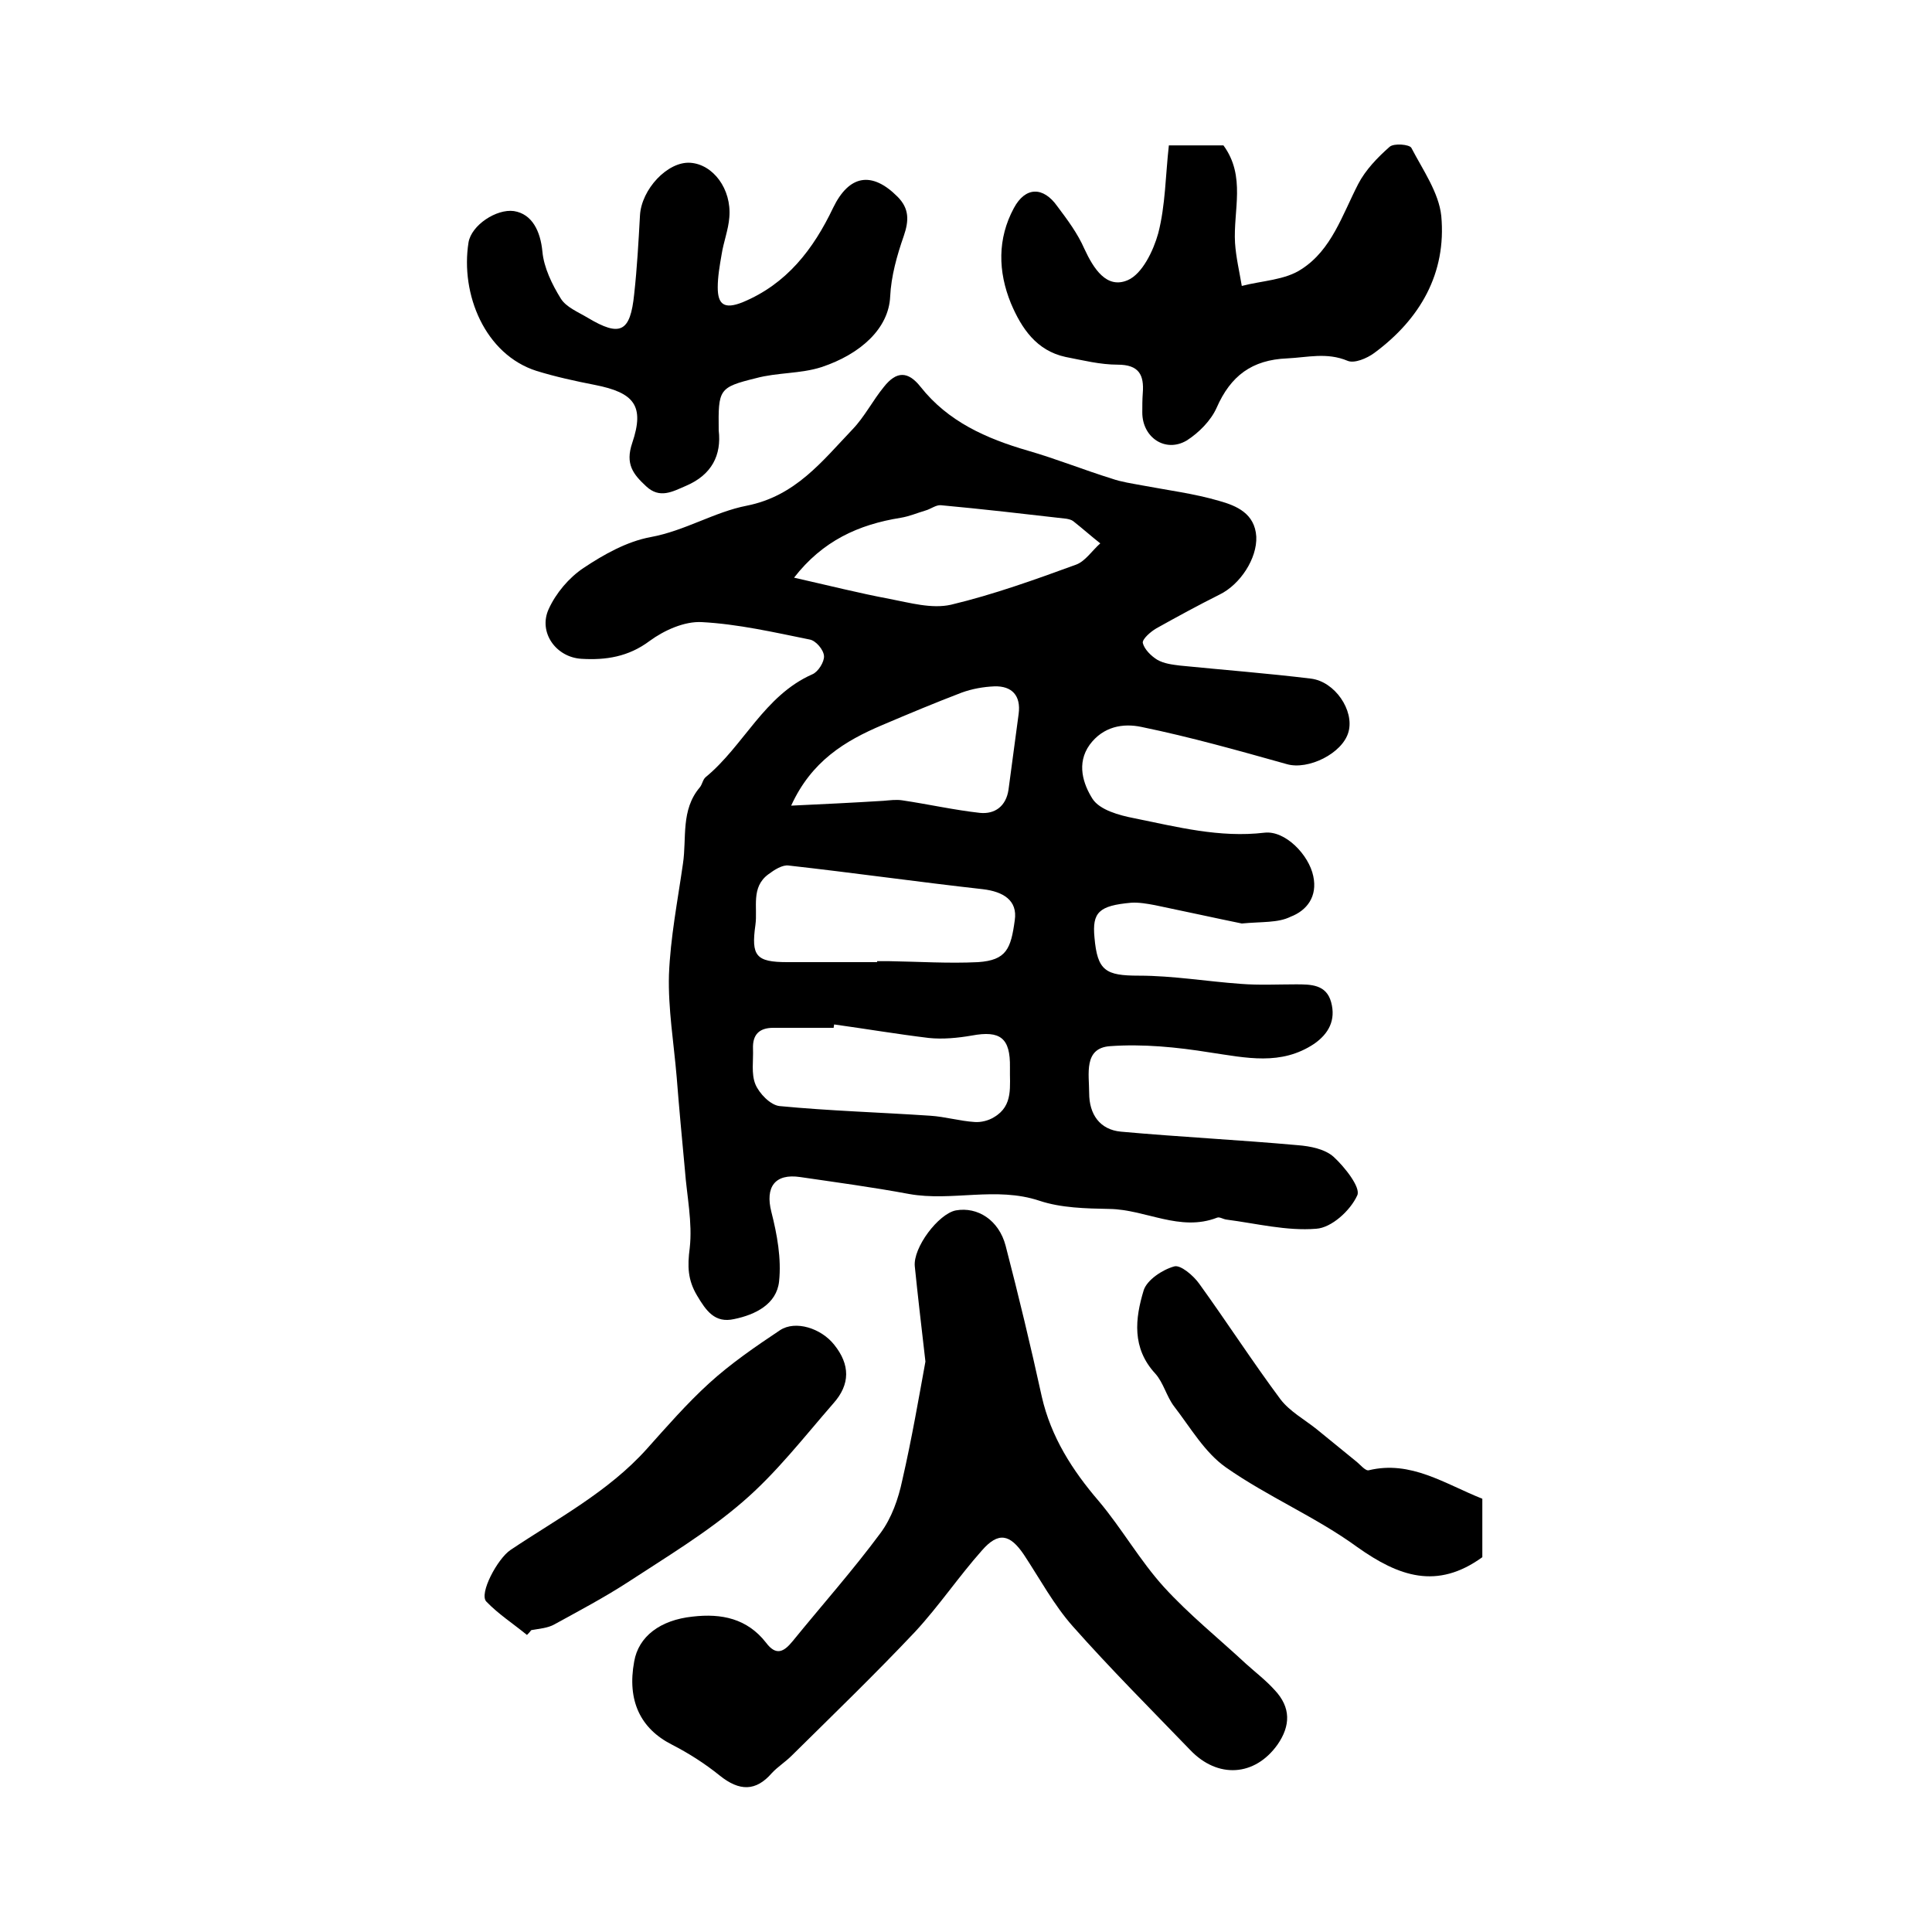<?xml version="1.0" encoding="utf-8"?>
<!-- Generator: Adobe Illustrator 22.0.0, SVG Export Plug-In . SVG Version: 6.00 Build 0)  -->
<svg version="1.1" id="图层_1" xmlns="http://www.w3.org/2000/svg" xmlns:xlink="http://www.w3.org/1999/xlink" x="0px" y="0px"
	 viewBox="0 0 400 400" style="enable-background:new 0 0 400 400;" xml:space="preserve">
<style type="text/css">
	.st0{fill:#FFFFFF;}
</style>
<g>
	
	<path d="M257.1,191.2c-5.4-1.1-11.7-2.5-18-3.8c-1.6-0.3-3.3-0.6-4.9-0.5c-6.7,0.6-8.1,2-7.6,7.2c0.6,6.9,2.3,7.9,9.2,7.9
		c7,0,14.1,1.2,21.1,1.7c3.8,0.3,7.6,0.1,11.4,0.1c3.1,0,6.3,0,7.3,3.7c1,3.7-0.5,6.5-3.5,8.6c-6.9,4.6-14.1,2.9-21.6,1.8
		c-6.8-1.1-13.9-1.8-20.7-1.3c-5.5,0.4-4.3,5.8-4.3,9.7c0,4.4,2.2,7.6,6.6,8c12.2,1.1,24.4,1.7,36.6,2.8c2.6,0.2,5.6,0.8,7.4,2.4
		c2.3,2.1,5.7,6.4,4.9,8c-1.4,3.1-5.3,6.7-8.5,6.9c-6.1,0.5-12.4-1.1-18.6-1.9c-0.7-0.1-1.4-0.6-1.9-0.4c-7.7,3-14.8-1.7-22.3-1.8
		c-4.9-0.1-10-0.2-14.5-1.7c-9-3-18.1,0.2-27-1.4c-7.5-1.4-15-2.4-22.5-3.5c-5.3-0.8-7.3,2.1-6,7.2c1.2,4.7,2.1,9.7,1.6,14.4
		c-0.5,4.7-4.9,6.9-9.3,7.8c-4,0.9-5.8-1.7-7.7-4.9c-1.9-3.2-2-6-1.5-9.8c0.6-5.3-0.6-10.8-1-16.2c-0.6-6.4-1.2-12.8-1.7-19.2
		c-0.6-7.1-1.8-14.2-1.6-21.2c0.3-7.7,1.8-15.3,2.9-23c0.8-5.3-0.5-11.1,3.5-15.8c0.5-0.6,0.6-1.6,1.2-2.1
		c7.9-6.5,12.1-16.9,22.1-21.3c1.2-0.5,2.5-2.6,2.4-3.8c-0.1-1.3-1.7-3.2-3-3.4c-7.4-1.5-14.8-3.2-22.3-3.6
		c-3.6-0.2-7.8,1.7-10.8,3.9c-4.4,3.3-9.1,4-14.1,3.7c-5.3-0.3-9-5.5-6.8-10.3c1.5-3.3,4.2-6.5,7.2-8.5c4.2-2.8,9-5.5,13.9-6.4
		c7.1-1.3,13.2-5.2,19.9-6.5c10.1-2,15.6-9.2,21.9-15.8c2.5-2.6,4.2-6,6.5-8.8c2.6-3.3,5-3.3,7.6,0c5.7,7.2,13.6,10.7,22.2,13.2
		c5.9,1.7,11.6,4,17.4,5.8c2,0.7,4.2,1,6.3,1.4c5.3,1,10.8,1.7,15.9,3.2c3.6,1,7.4,2.6,7.7,7.4c0.2,4.5-3.3,9.9-7.6,12
		c-4.4,2.2-8.8,4.6-13.1,7c-1.2,0.7-2.9,2.2-2.8,3c0.3,1.3,1.7,2.7,3,3.5c1.4,0.8,3.1,1,4.7,1.2c9,0.9,18.1,1.6,27.1,2.7
		c5,0.6,9,6.6,7.8,11c-1.2,4.5-8.4,8-12.8,6.7c-10-2.8-19.9-5.6-30.1-7.7c-3.8-0.8-7.9-0.1-10.7,3.7c-2.8,3.9-1.3,8.2,0.6,11.2
		c1.5,2.3,5.5,3.4,8.6,4c8.9,1.8,17.7,4.1,27,3c4.3-0.5,9.2,4.6,10.1,9c0.9,4.2-1.3,7.1-4.7,8.4
		C264.6,191.1,261.3,190.8,257.1,191.2z M181.6,199.2c0-0.1,0-0.1,0-0.2c0.8,0,1.7,0,2.5,0c6.2,0.1,12.3,0.5,18.4,0.2
		c5.9-0.4,6.8-2.8,7.6-8.7c0.6-4.1-2.4-5.9-6.6-6.4c-13.4-1.5-26.8-3.4-40.2-4.9c-1.3-0.2-3,0.9-4.2,1.8c-3.7,2.7-2.2,6.9-2.7,10.5
		c-0.9,6.4,0.1,7.7,6.6,7.7C169.2,199.2,175.4,199.2,181.6,199.2z M172.7,212.1c0,0.2-0.1,0.4-0.1,0.7c-4.2,0-8.3,0-12.5,0
		c-3,0-4.3,1.5-4.2,4.3c0.1,2.5-0.4,5.2,0.5,7.4c0.8,1.9,3.1,4.3,5,4.5c10.4,1,20.8,1.3,31.2,2c3.1,0.2,6.1,1.1,9.2,1.3
		c1.3,0.1,2.9-0.3,4-1c4.1-2.4,3.2-6.5,3.3-10.3c0.1-6.1-2-7.7-7.9-6.6c-2.9,0.5-6,0.8-8.9,0.5C185.7,214.1,179.2,213,172.7,212.1z
		 M164.4,119.6c7.1,1.6,13.4,3.2,19.8,4.4c4.2,0.8,8.7,2.1,12.7,1.2c8.8-2.1,17.4-5.2,25.9-8.3c1.9-0.7,3.3-2.9,5-4.4
		c-1.9-1.5-3.7-3.1-5.6-4.6c-0.4-0.3-0.9-0.4-1.4-0.5c-8.7-1-17.3-2-26-2.8c-1-0.1-2.1,0.8-3.2,1.1c-1.7,0.5-3.3,1.2-5.1,1.5
		C177.7,108.6,170.3,112,164.4,119.6z M163.8,166.8c6.4-0.3,12.7-0.6,19.1-1c1.3-0.1,2.6-0.3,3.9-0.1c5.4,0.8,10.7,2,16.1,2.6
		c3.1,0.3,5.4-1.4,5.9-4.8c0.7-5.2,1.4-10.5,2.1-15.7c0.5-3.8-1.4-5.8-5-5.7c-2.3,0.1-4.6,0.5-6.8,1.3c-5.5,2.1-11,4.4-16.4,6.7
		C174.9,153.4,168,157.6,163.8,166.8z"/>
	<path d="M191.6,281.9c-0.9-7.8-1.6-13.8-2.2-19.7c-0.4-3.9,4.9-10.9,8.5-11.6c4.5-0.8,8.9,2,10.3,7.3c2.7,10.4,5.2,20.8,7.5,31.3
		c1.9,8.3,6.3,15.2,11.8,21.6c4.8,5.7,8.5,12.3,13.5,17.8c5.2,5.7,11.3,10.6,17,15.9c2,1.8,4.1,3.4,5.9,5.4
		c3.4,3.6,3.3,7.4,0.6,11.3c-4.7,6.6-12.4,7.1-18.1,1.1c-8.2-8.5-16.5-16.8-24.3-25.6c-3.9-4.4-6.8-9.8-10.1-14.8
		c-2.9-4.3-5.3-4.8-8.7-0.9c-4.8,5.4-8.9,11.5-13.8,16.8c-8.3,8.8-17,17.2-25.6,25.7c-1.3,1.3-2.9,2.3-4.1,3.6
		c-3.3,3.8-6.7,3.8-10.8,0.5c-3.1-2.5-6.4-4.6-9.9-6.4c-6.5-3.3-9.3-9.1-7.8-17.2c0.9-5.2,5.4-8.6,12.1-9.3c6-0.7,11.3,0.4,15.2,5.4
		c2.1,2.8,3.7,1.9,5.5-0.3c6.1-7.5,12.5-14.7,18.2-22.4c2.3-3.1,3.7-7.1,4.5-10.9C188.8,297.8,190.3,289,191.6,281.9z"/>
	<path d="M242,30.1c4.7,0,8,0,11.3,0c4.7,6.4,2,13.5,2.4,20.2c0.2,3,0.9,5.9,1.4,8.9c4.2-1.1,9-1.2,12.4-3.5
		c6.2-4,8.4-11.2,11.7-17.6c1.5-2.9,4-5.5,6.5-7.7c0.9-0.8,4.1-0.5,4.5,0.2c2.4,4.6,5.7,9.3,6.2,14.1c1.1,11.9-4.4,21.4-13.9,28.4
		c-1.5,1.1-4.1,2.2-5.5,1.6c-4.3-1.8-8.3-0.7-12.5-0.5c-7.3,0.3-11.7,3.6-14.6,10.2c-1.2,2.7-3.7,5.2-6.2,6.8
		c-4.4,2.6-9.2-0.6-9.2-5.8c0-1.3,0-2.7,0.1-4c0.3-3.8-0.8-5.9-5.2-5.9c-3.6,0-7.2-0.9-10.8-1.6c-6-1.3-9.1-5.9-11.3-11.1
		c-2.7-6.6-2.8-13.4,0.6-19.7c2.4-4.5,6.1-4.5,9-0.4c2.1,2.8,4.2,5.6,5.6,8.8c1.9,4.1,4.6,8.4,9,6.5c3-1.3,5.3-6.1,6.3-9.7
		C241.3,42.5,241.3,36.3,242,30.1z"/>
	<path d="M148.8,89.1c0.6,5.1-1.4,9.2-6.8,11.5c-2.8,1.2-5.4,2.7-8.2,0.1c-2.7-2.5-4.4-4.6-2.9-9c2.6-7.7,0.4-10.4-7.7-12
		c-4.1-0.8-8.2-1.7-12.1-2.9c-10.7-3.4-15.8-15.9-14.1-26.6c0.6-3.6,5.8-7,9.4-6.5c3.8,0.6,5.5,4.2,5.9,8.4c0.3,3.3,2,6.8,3.8,9.7
		c1.1,1.8,3.6,2.8,5.6,4c6.7,4,8.8,3,9.6-4.9c0.6-5.4,0.9-10.9,1.2-16.3c0.3-5.4,5.7-11.2,10.4-10.9c4.7,0.3,8.6,5.4,8.1,11.3
		c-0.2,2.6-1.2,5.1-1.6,7.7c-0.4,2.3-0.8,4.6-0.8,6.8c0,3.5,1.3,4.6,5.1,3.1c9.2-3.8,14.7-11,18.8-19.6c3.3-6.8,8-7.6,13.3-2.3
		c2.5,2.5,2.4,5,1.3,8.2c-1.4,4-2.6,8.3-2.8,12.5C184,68,178.2,73.3,170.1,76c-4.3,1.4-9.2,1.1-13.6,2.3
		C148.8,80.2,148.7,80.6,148.8,89.1z"/>
	<path d="M109.1,338.5c-2.8-2.3-5.9-4.3-8.4-6.9c-1.6-1.6,2.3-8.9,5-10.7c9.7-6.5,20.2-12,28.2-20.9c4.2-4.7,8.3-9.4,12.9-13.6
		c4.5-4.1,9.6-7.6,14.7-11c3.2-2.1,8.5-0.4,11.2,3c3.3,4.1,3.4,8.2-0.2,12.2c-6.1,7-11.8,14.4-18.8,20.4
		c-7.3,6.3-15.8,11.4-23.9,16.7c-4.8,3.1-9.9,5.8-15,8.6c-1.4,0.8-3.2,0.9-4.8,1.2C109.7,337.9,109.4,338.2,109.1,338.5z"/>
	<path d="M306.9,310.3c0,4.3,0,8.3,0,12.1c-9.4,6.8-17.3,4-25.9-2.1c-8.5-6.2-18.5-10.4-27.2-16.5c-4.4-3.1-7.3-8.2-10.7-12.6
		c-1.6-2.1-2.2-4.9-3.9-6.8c-4.9-5.3-4.2-11.4-2.4-17.3c0.7-2.1,3.8-4.2,6.3-4.9c1.3-0.4,4,1.9,5.2,3.6c5.7,7.9,11,16.1,16.8,23.9
		c1.9,2.5,5,4.2,7.5,6.2c2.7,2.2,5.4,4.4,8.1,6.6c0.9,0.7,2,2.1,2.7,1.9C292.1,302.3,299.1,307.2,306.9,310.3z"/>
	
	
	
	
</g>
</svg>
